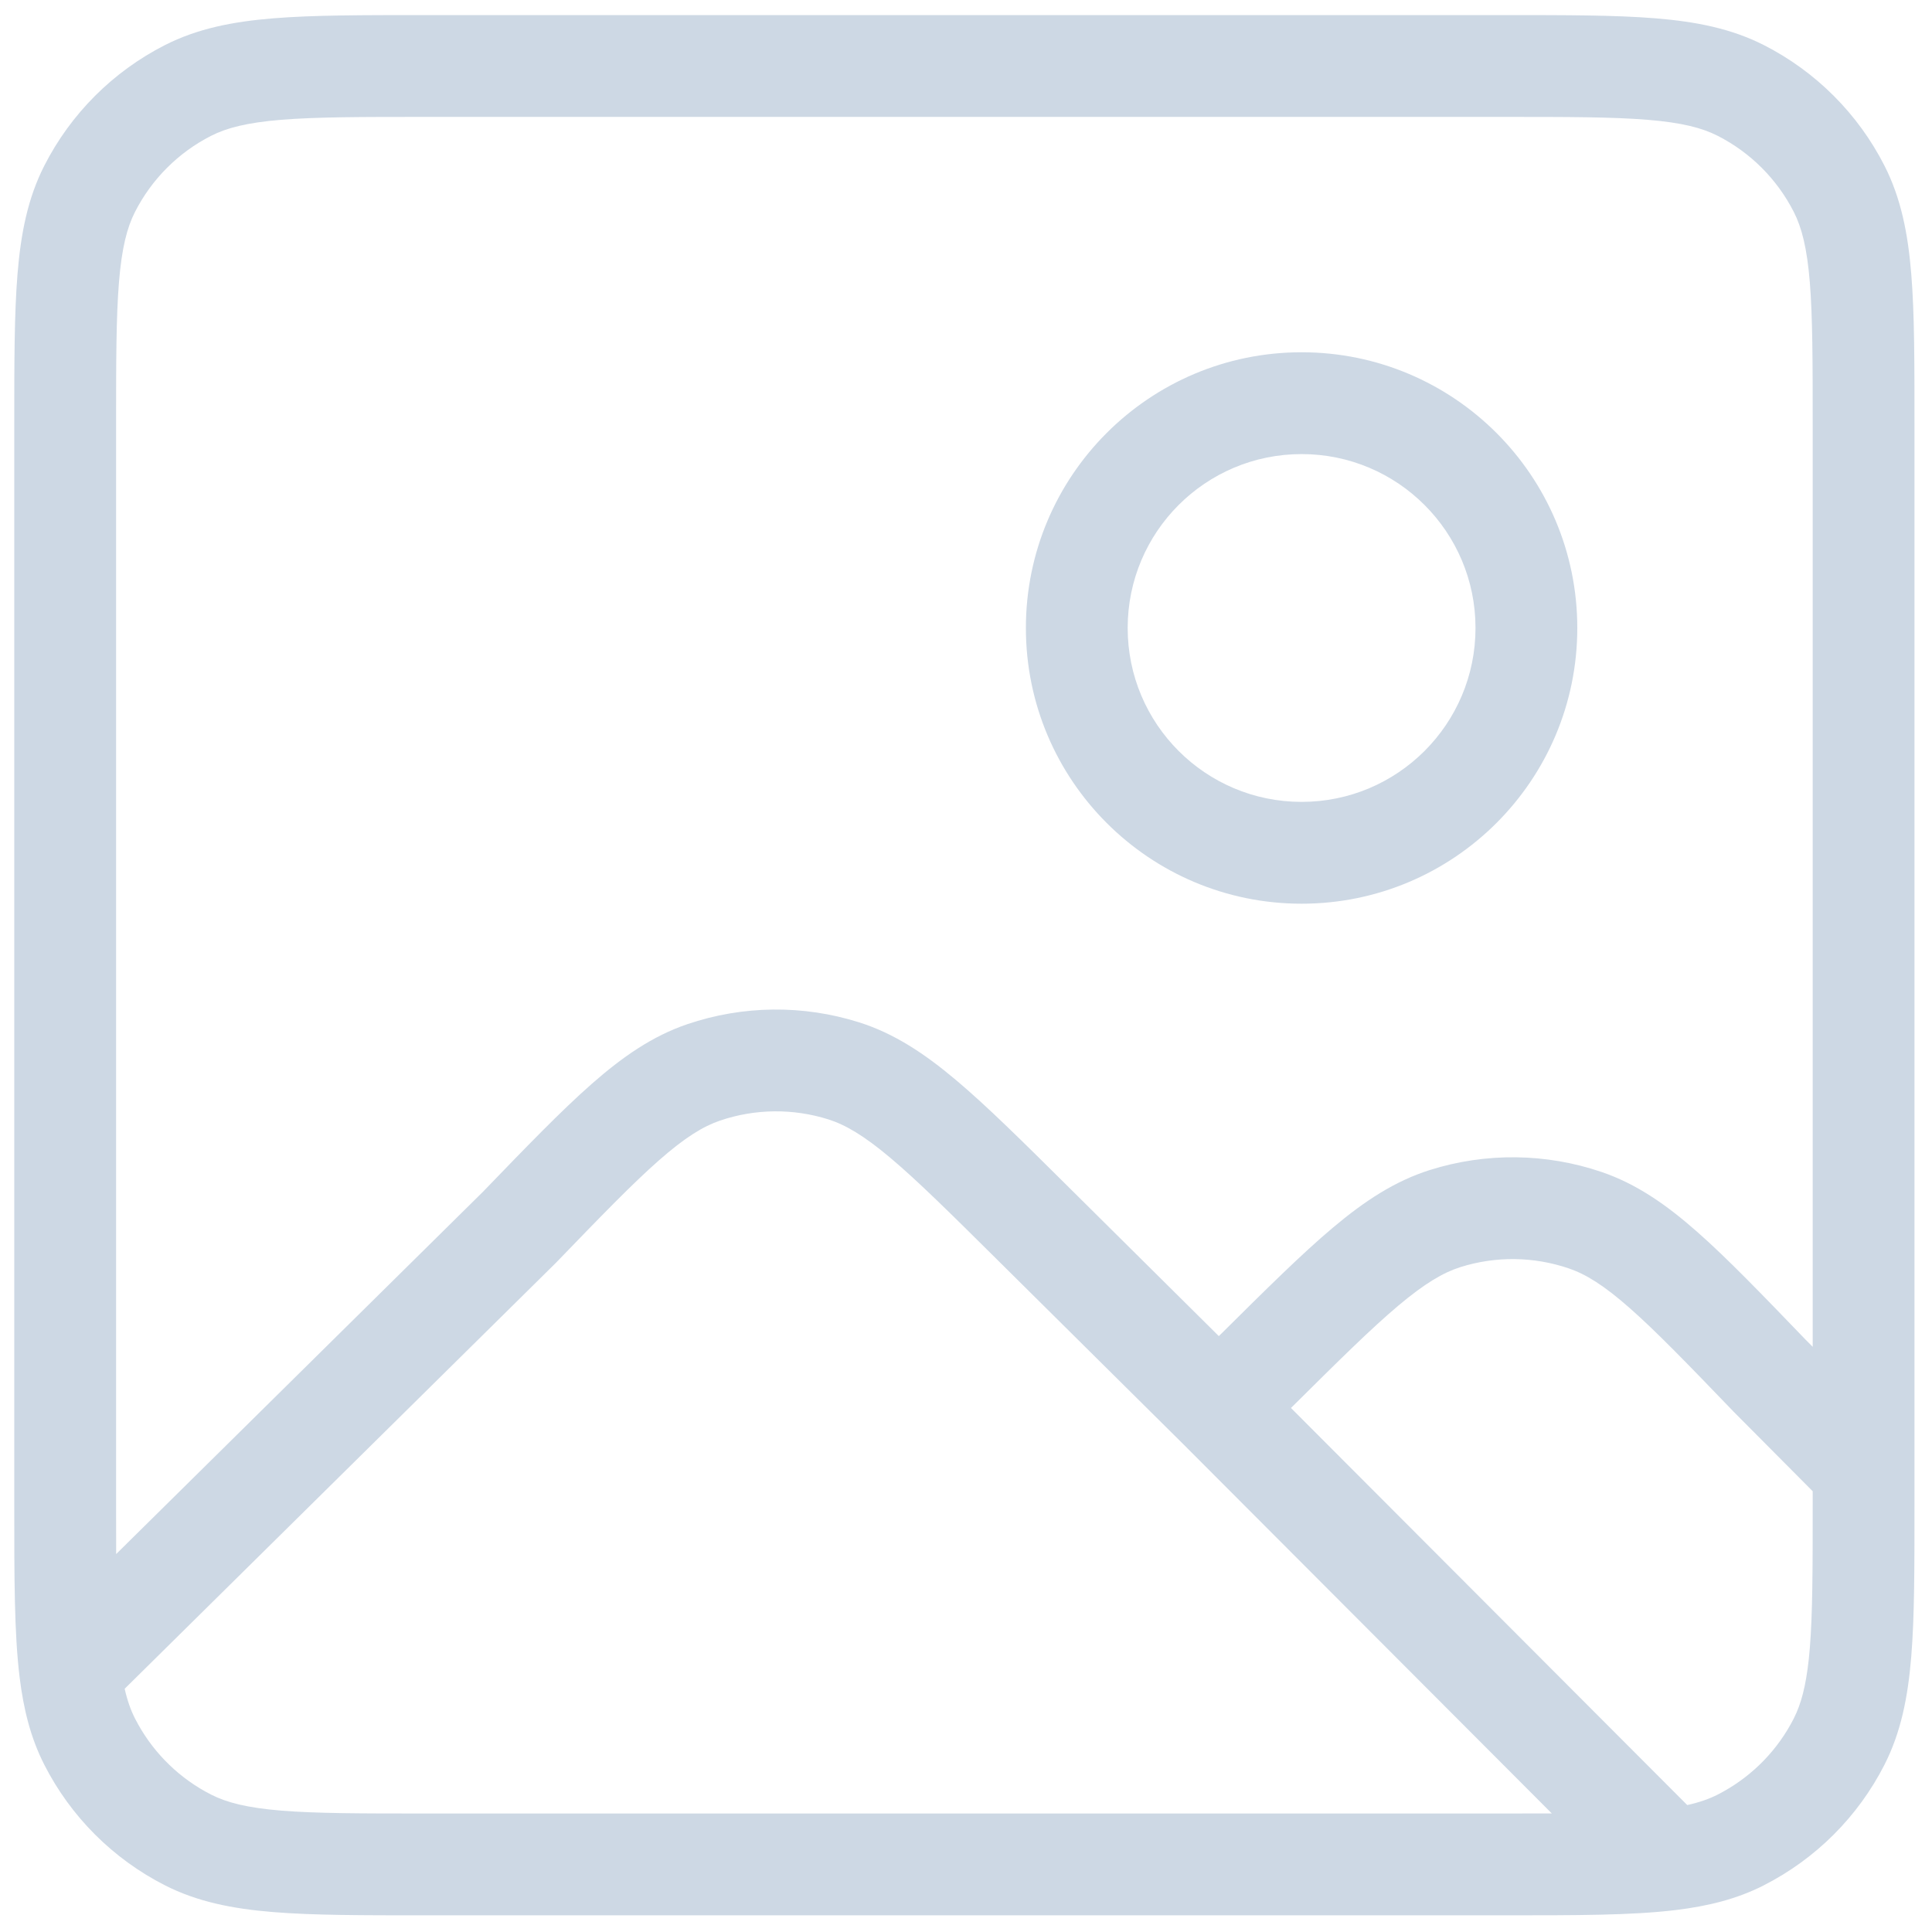 <svg width="57" height="57" viewBox="0 0 57 57" fill="none" xmlns="http://www.w3.org/2000/svg">
<path d="M53.48 12.559C53.48 10.677 53.479 9.356 53.395 8.325C53.312 7.312 53.157 6.713 52.921 6.25C52.429 5.285 51.644 4.5 50.679 4.008C50.217 3.772 49.617 3.617 48.604 3.534C47.574 3.45 46.252 3.449 44.37 3.449H12.535C10.653 3.449 9.332 3.45 8.301 3.534C7.288 3.617 6.689 3.772 6.226 4.008C5.261 4.5 4.476 5.285 3.984 6.25C3.748 6.713 3.593 7.312 3.51 8.325C3.426 9.356 3.425 10.677 3.425 12.559V44.394C3.425 44.922 3.425 45.406 3.427 45.85L14.249 35.161C15.534 33.83 16.561 32.766 17.459 31.977C18.372 31.175 19.252 30.566 20.277 30.217C21.918 29.66 23.693 29.64 25.345 30.162C26.378 30.488 27.27 31.078 28.2 31.861C29.117 32.632 30.169 33.676 31.486 34.982L35.959 39.419L36.035 39.345C37.353 38.038 38.406 36.992 39.324 36.22C40.255 35.437 41.148 34.847 42.182 34.52C43.836 33.998 45.613 34.019 47.254 34.578C48.28 34.928 49.16 35.539 50.073 36.344C50.969 37.133 51.992 38.197 53.273 39.527L53.48 39.735V12.559ZM24.441 33.026C23.398 32.697 22.278 32.709 21.244 33.061C20.749 33.229 20.214 33.554 19.442 34.233C18.656 34.924 17.726 35.885 16.403 37.255C16.395 37.263 16.386 37.272 16.378 37.28L3.678 49.824C3.759 50.181 3.861 50.461 3.984 50.703L4.08 50.882C4.575 51.765 5.321 52.484 6.226 52.945C6.689 53.181 7.288 53.336 8.301 53.419C9.332 53.503 10.653 53.504 12.535 53.504H44.37C44.881 53.504 45.35 53.504 45.783 53.502L34.903 42.6L29.371 37.115C28.019 35.774 27.068 34.833 26.267 34.159C25.48 33.497 24.939 33.184 24.441 33.026ZM46.285 37.422C45.25 37.069 44.129 37.055 43.086 37.384C42.587 37.542 42.045 37.856 41.257 38.519C40.455 39.193 39.504 40.135 38.15 41.478L38.087 41.539L49.779 53.255C50.146 53.173 50.433 53.071 50.679 52.945L50.858 52.849C51.741 52.354 52.46 51.608 52.921 50.703L53.005 50.523C53.194 50.084 53.322 49.515 53.395 48.628C53.479 47.598 53.48 46.276 53.48 44.394V43.996L51.142 41.644C51.137 41.638 51.131 41.632 51.126 41.627C49.803 40.253 48.873 39.289 48.087 38.597C47.315 37.916 46.78 37.59 46.285 37.422ZM43.532 18.527C43.532 15.694 41.235 13.397 38.401 13.397C35.567 13.397 33.27 15.694 33.27 18.527C33.27 21.361 35.567 23.658 38.401 23.658C41.235 23.658 43.532 21.361 43.532 18.527ZM46.535 18.527C46.535 23.02 42.893 26.662 38.401 26.662C33.909 26.662 30.267 23.02 30.267 18.527C30.267 14.035 33.909 10.393 38.401 10.393C42.893 10.393 46.535 14.035 46.535 18.527ZM56.483 44.394C56.483 46.227 56.485 47.691 56.388 48.873C56.29 50.072 56.084 51.11 55.597 52.067C54.817 53.597 53.572 54.841 52.042 55.62L52.043 55.621C51.246 56.027 50.395 56.236 49.443 56.352C48.146 56.51 46.5 56.508 44.37 56.508H12.535C10.703 56.508 9.238 56.509 8.056 56.412C6.858 56.314 5.819 56.108 4.863 55.621C3.332 54.841 2.088 53.597 1.308 52.067C0.905 51.276 0.695 50.431 0.579 49.486C0.419 48.185 0.421 46.534 0.421 44.394V12.559C0.421 10.727 0.42 9.262 0.517 8.08C0.615 6.882 0.821 5.843 1.308 4.887C2.088 3.356 3.332 2.112 4.863 1.332C5.819 0.845 6.858 0.639 8.056 0.541C9.238 0.444 10.703 0.445 12.535 0.445H44.37C46.202 0.445 47.667 0.444 48.849 0.541C50.047 0.639 51.086 0.845 52.043 1.332C53.573 2.112 54.817 3.356 55.597 4.887C56.084 5.843 56.29 6.882 56.388 8.08C56.485 9.262 56.483 10.727 56.483 12.559V44.394Z" fill="#CDD8E4"/>
</svg>
